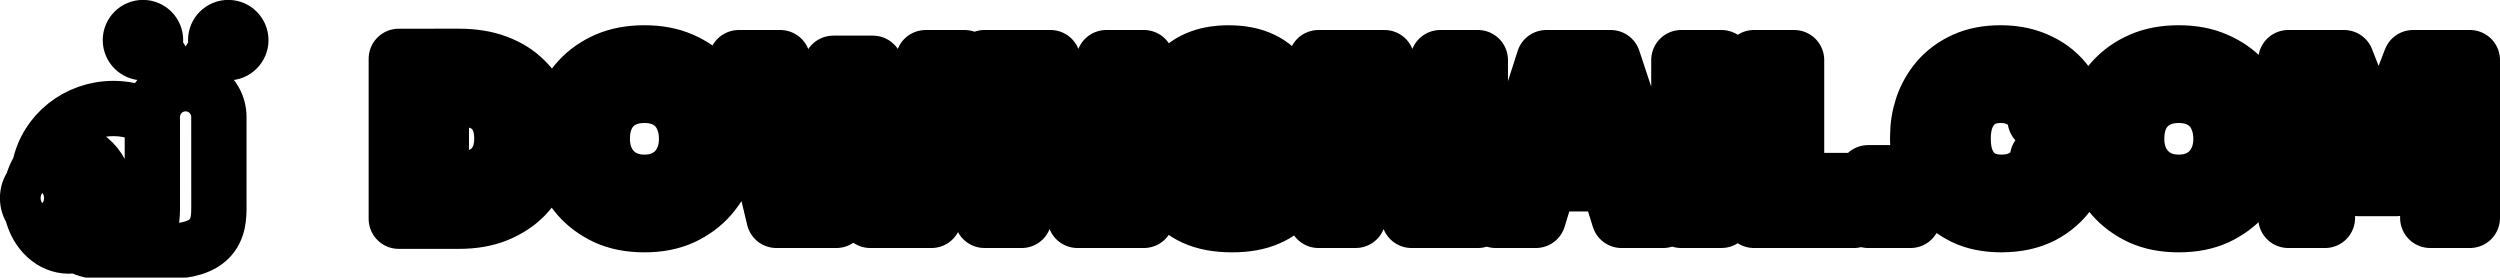 <?xml version="1.0" encoding="UTF-8" standalone="no"?>
<!-- Created with Inkscape (http://www.inkscape.org/) -->

<svg
   width="220.16mm"
   height="24.445mm"
   viewBox="0 0 220.16 24.445"
   version="1.1"
   id="svg1"
   xml:space="preserve"
   xmlns="http://www.w3.org/2000/svg"
   xmlns:svg="http://www.w3.org/2000/svg"><defs
     id="defs1" /><g
     id="layer1"
     transform="translate(101.541,-46.303)"><path
       style="font-size:19.05px;font-family:Sora;-inkscape-font-specification:'Sora, @wght=800';font-variation-settings:'wght' 800;fill:#78fdb3;stroke:#000000;stroke-width:5.292;stroke-linecap:round;stroke-linejoin:round;paint-order:stroke fill markers"
       d="m -63.268,65.574 v -3.315 h 2.286 q 0.895,0 1.6,-0.248 0.724,-0.267 1.219,-0.743 0.495,-0.495 0.762,-1.181 0.267,-0.705 0.267,-1.581 0,-0.914 -0.267,-1.6 -0.267,-0.705 -0.762,-1.162 -0.495,-0.476 -1.219,-0.705 -0.705,-0.248 -1.6,-0.248 h -2.286 v -3.315 h 2.134 q 1.886,0 3.296,0.533 1.429,0.533 2.381,1.486 0.953,0.933 1.429,2.172 0.476,1.238 0.476,2.629 v 0.419 q 0,1.276 -0.476,2.515 -0.476,1.219 -1.429,2.21 -0.952,0.972 -2.381,1.562 -1.41,0.572 -3.296,0.572 z m -3.162,0 V 51.477 h 3.543 v 14.097 z m 21.641,0.305 q -1.905,0 -3.315,-0.648 -1.41,-0.667 -2.343,-1.734 -0.933,-1.086 -1.391,-2.343 -0.457,-1.257 -0.457,-2.438 v -0.419 q 0,-1.314 0.476,-2.572 0.476,-1.276 1.429,-2.305 0.953,-1.029 2.343,-1.638 1.41,-0.61 3.258,-0.61 1.829,0 3.219,0.61 1.41,0.61 2.362,1.638 0.952,1.029 1.429,2.305 0.495,1.257 0.495,2.572 v 0.419 q 0,1.181 -0.476,2.438 -0.457,1.257 -1.391,2.343 -0.933,1.067 -2.343,1.734 -1.41,0.648 -3.296,0.648 z m 0,-3.315 q 0.914,0 1.638,-0.305 0.724,-0.305 1.238,-0.857 0.514,-0.552 0.781,-1.276 0.267,-0.743 0.267,-1.6 0,-0.914 -0.286,-1.657 -0.267,-0.743 -0.781,-1.276 -0.514,-0.533 -1.238,-0.819 -0.724,-0.286 -1.619,-0.286 -0.914,0 -1.638,0.286 -0.724,0.286 -1.238,0.819 -0.514,0.533 -0.781,1.276 -0.267,0.743 -0.267,1.657 0,0.857 0.267,1.6 0.267,0.724 0.781,1.276 0.514,0.552 1.238,0.857 0.724,0.305 1.638,0.305 z m 11.621,2.934 -3.315,-13.906 h 3.658 l 2.496,11.525 -0.591,-0.438 h 1.543 l -0.667,0.438 1.886,-11.03 h 2.877 l -2.61,13.411 z m 8.268,0 -2.8,-13.411 h 3.029 l 2.21,11.03 -0.667,-0.438 h 1.448 l -0.495,0.438 2.153,-11.525 h 3.429 l -2.915,13.906 z m 10.058,0 V 51.591 h 5.81 l 4.629,11.087 h 0.667 l -0.381,0.343 V 51.591 h 3.315 V 65.498 H -6.652 L -11.281,54.411 h -0.667 l 0.381,-0.343 v 11.43 z m 21.812,0.381 q -1.943,0 -3.277,-0.61 -1.314,-0.61 -2,-1.657 -0.667,-1.067 -0.667,-2.438 h 3.429 q 0,0.495 0.267,0.914 0.286,0.4 0.838,0.629 0.552,0.229 1.41,0.229 0.743,0 1.257,-0.191 0.533,-0.191 0.8,-0.533 0.286,-0.343 0.286,-0.819 0,-0.61 -0.514,-0.933 -0.514,-0.343 -1.734,-0.438 l -0.895,-0.076 q -2.153,-0.191 -3.429,-1.353 -1.276,-1.162 -1.276,-3.086 0,-1.372 0.629,-2.343 0.648,-0.972 1.81,-1.486 1.162,-0.514 2.743,-0.514 1.714,0 2.896,0.572 1.2,0.572 1.829,1.619 0.629,1.029 0.629,2.4 H 8.569 q 0,-0.457 -0.229,-0.838 -0.229,-0.381 -0.667,-0.591 -0.419,-0.229 -1.029,-0.229 -0.572,0 -0.972,0.191 -0.381,0.171 -0.591,0.495 -0.191,0.324 -0.191,0.724 0,0.533 0.362,0.914 0.362,0.381 1.257,0.457 l 0.895,0.076 q 1.562,0.133 2.762,0.686 1.2,0.533 1.886,1.467 0.686,0.933 0.686,2.286 0,1.353 -0.705,2.362 -0.686,1.01 -1.981,1.562 -1.276,0.552 -3.086,0.552 z m 7.601,-0.381 V 51.591 h 5.81 l 4.629,11.087 h 0.667 l -0.381,0.343 V 51.591 h 3.315 v 13.906 h -5.848 l -4.629,-11.087 h -0.667 l 0.381,-0.343 v 11.43 z m 15.602,0 4.458,-13.906 h 5.677 l 4.61,13.906 h -3.658 l -3.581,-11.43 1.01,0.381 h -2.515 l 1.029,-0.381 -3.486,11.43 z m 3.639,-3.219 1.067,-2.896 h 5.277 l 1.067,2.896 z m 12.706,3.219 V 51.591 h 3.543 v 13.906 z m 6.401,0 V 51.591 h 3.543 v 13.906 z m 3.162,0 v -3.086 h 5.639 v 3.086 z m 6.896,0 v -3.772 h 3.734 v 3.772 z m 11.754,0.381 q -1.886,0 -3.238,-0.648 -1.353,-0.667 -2.229,-1.734 -0.876,-1.086 -1.295,-2.343 -0.419,-1.257 -0.419,-2.438 v -0.419 q 0,-1.314 0.419,-2.572 0.438,-1.276 1.314,-2.305 0.895,-1.029 2.229,-1.638 1.333,-0.61 3.124,-0.61 1.905,0 3.372,0.724 1.486,0.705 2.381,2 0.895,1.276 1.048,2.972 h -3.543 q -0.133,-0.724 -0.572,-1.257 -0.438,-0.533 -1.124,-0.819 -0.686,-0.305 -1.562,-0.305 -0.819,0 -1.486,0.286 -0.648,0.286 -1.105,0.819 -0.438,0.514 -0.686,1.257 -0.229,0.743 -0.229,1.676 0,0.933 0.229,1.676 0.248,0.743 0.705,1.276 0.476,0.533 1.143,0.819 0.667,0.267 1.524,0.267 1.333,0 2.248,-0.648 0.933,-0.648 1.124,-1.734 h 3.543 q -0.171,1.562 -1.048,2.857 -0.876,1.295 -2.362,2.076 -1.486,0.762 -3.505,0.762 z m 15.602,0 q -1.905,0 -3.315,-0.648 -1.41,-0.667 -2.343,-1.734 -0.933,-1.086 -1.391,-2.343 -0.457,-1.257 -0.457,-2.438 v -0.419 q 0,-1.314 0.476,-2.572 0.476,-1.276 1.429,-2.305 0.953,-1.029 2.343,-1.638 1.41,-0.61 3.258,-0.61 1.829,0 3.219,0.61 1.41,0.61 2.362,1.638 0.953,1.029 1.429,2.305 0.495,1.257 0.495,2.572 v 0.419 q 0,1.181 -0.476,2.438 -0.457,1.257 -1.391,2.343 -0.933,1.067 -2.343,1.734 -1.41,0.648 -3.296,0.648 z m 0,-3.315 q 0.914,0 1.638,-0.305 0.724,-0.305 1.238,-0.857 0.514,-0.552 0.781,-1.276 0.267,-0.743 0.267,-1.6 0,-0.914 -0.286,-1.657 -0.267,-0.743 -0.781,-1.276 -0.514,-0.533 -1.238,-0.819 -0.724,-0.286 -1.619,-0.286 -0.914,0 -1.638,0.286 -0.724,0.286 -1.238,0.819 -0.514,0.533 -0.781,1.276 -0.267,0.743 -0.267,1.657 0,0.857 0.267,1.6 0.267,0.724 0.781,1.276 0.514,0.552 1.238,0.857 0.724,0.305 1.638,0.305 z m 9.639,2.934 V 51.591 h 4.915 l 2.857,7.334 h 0.381 l 2.838,-7.334 h 5.01 v 13.906 h -3.505 V 53.63 l 0.552,0.038 -3.581,9.03 h -3.219 l -3.6,-9.03 0.591,-0.038 v 11.868 z"
       id="text1"
       aria-label="DOWNSNAIL.COM" /><g
       id="g3"
       transform="matrix(0.041,0,0,0.041,-100.218,48.086)"
       style="fill:#78fdb3;fill-opacity:1;stroke:#000000;stroke-width:87.418;stroke-linecap:round;stroke-linejoin:round;stroke-dasharray:none;stroke-dashoffset:0;stroke-opacity:1;paint-order:stroke fill markers">
	<g
   id="g2"
   style="fill:#78fdb3;fill-opacity:1;stroke:#000000;stroke-width:87.418;stroke-linecap:round;stroke-linejoin:round;stroke-dasharray:none;stroke-dashoffset:0;stroke-opacity:1;paint-order:stroke fill markers">
		<path
   d="m 458.009,0 c -23.554,0 -42.718,19.163 -42.718,42.718 0,5.505 1.057,10.762 2.962,15.598 -16.547,19.084 -27.307,44.813 -32.257,64.584 -6.299,-1.452 -12.847,-2.245 -19.58,-2.245 -6.733,0 -13.281,0.793 -19.579,2.245 -4.95,-19.771 -15.71,-45.499 -32.257,-64.584 1.905,-4.836 2.962,-10.094 2.962,-15.598 C 317.541,19.163 298.378,0 274.824,0 251.27,0 232.106,19.163 232.106,42.718 c 0,23.555 19.163,42.718 42.718,42.718 6.501,0 12.665,-1.466 18.188,-4.075 13.436,16.781 21.835,40.309 24.617,54.272 -17.841,12.103 -30.953,30.65 -36.02,52.263 -22.048,-9.199 -45.925,-13.995 -70.186,-13.995 -84.859,0 -157.485,57.899 -173.969,138.14 -6.58,10.373 -11.673,22.026 -15.086,34.624 -6.916,9.555 -11.093,21.862 -11.093,35.284 0,12.749 3.773,24.488 10.078,33.822 11.966,50.148 50.244,84.904 94.042,84.904 5.287,0 10.502,-0.5 15.613,-1.47 11.385,5.862 27.531,12.799 50.912,12.799 h 142.928 c 48.443,0 82.308,-10.371 103.53,-31.704 25.509,-25.643 25.327,-60.399 25.207,-83.397 -0.008,-1.563 -0.017,-3.091 -0.017,-4.577 l -0.027,-184.545 c 0,-29.976 -15.22,-56.463 -38.335,-72.145 2.781,-13.963 11.18,-37.491 24.617,-54.272 5.521,2.609 11.685,4.075 18.188,4.075 23.554,0 42.718,-19.163 42.718,-42.718 C 500.729,19.166 481.563,0 458.009,0 Z M 274.824,54.088 c -6.269,0 -11.371,-5.101 -11.371,-11.371 0,-6.27 5.101,-11.371 11.371,-11.371 6.27,0 11.371,5.101 11.371,11.371 0,6.27 -5.101,11.371 -11.371,11.371 z M 42.622,381.945 c 0,-12.58 7.5,-23.616 16.049,-23.616 8.548,0 16.049,11.036 16.049,23.616 0,12.581 -7.5,23.617 -16.049,23.617 -8.549,-0.001 -16.049,-11.037 -16.049,-23.617 z m 72.773,87.378 c -20.682,0.001 -39.709,-12.548 -52.079,-32.682 23.962,-2.716 42.751,-26.207 42.751,-54.696 0,-27.861 -17.974,-50.932 -41.179,-54.475 12.453,-18.731 30.88,-30.365 50.507,-30.365 36.672,0 66.506,38.629 66.506,86.109 0,47.48 -29.835,86.109 -66.506,86.109 z m 147.83,-11.135 c -14.828,14.908 -42.184,22.465 -81.307,22.465 -3.909,0 -7.492,-0.269 -10.828,-0.727 5.204,-4.333 10.098,-9.306 14.609,-14.893 17.764,-22.003 27.548,-51.059 27.548,-81.818 0,-30.759 -9.783,-59.815 -27.549,-81.818 -18.555,-22.981 -43.523,-35.638 -70.304,-35.638 -9.388,0 -18.546,1.562 -27.306,4.587 26.115,-39.561 71.99,-65.101 123.335,-65.101 23.753,0 47.031,5.547 67.869,16.085 v 170.992 c 0,1.539 0.008,3.12 0.017,4.741 0.11,20.962 0.234,44.722 -16.084,61.125 z m 158.969,-250.409 0.027,184.545 c 0,1.538 0.008,3.119 0.017,4.739 0.11,20.964 0.234,44.723 -16.084,61.125 -14.828,14.908 -42.184,22.465 -81.306,22.465 h -39.756 c 0.119,-0.119 0.238,-0.238 0.357,-0.357 25.509,-25.643 25.327,-60.399 25.207,-83.398 -0.008,-1.563 -0.017,-3.091 -0.017,-4.577 V 207.777 c 0,-30.756 25.021,-55.777 55.777,-55.777 30.757,0 55.778,25.021 55.778,55.779 z M 458.009,54.088 c -6.269,0 -11.371,-5.101 -11.371,-11.371 0,-6.27 5.101,-11.371 11.371,-11.371 6.269,0 11.371,5.101 11.371,11.371 0,6.27 -5.102,11.371 -11.371,11.371 z"
   id="path1"
   style="fill:#78fdb3;fill-opacity:1;stroke:#000000;stroke-width:87.418;stroke-linecap:round;stroke-linejoin:round;stroke-dasharray:none;stroke-dashoffset:0;stroke-opacity:1;paint-order:stroke fill markers" />
	</g>
</g></g></svg>
